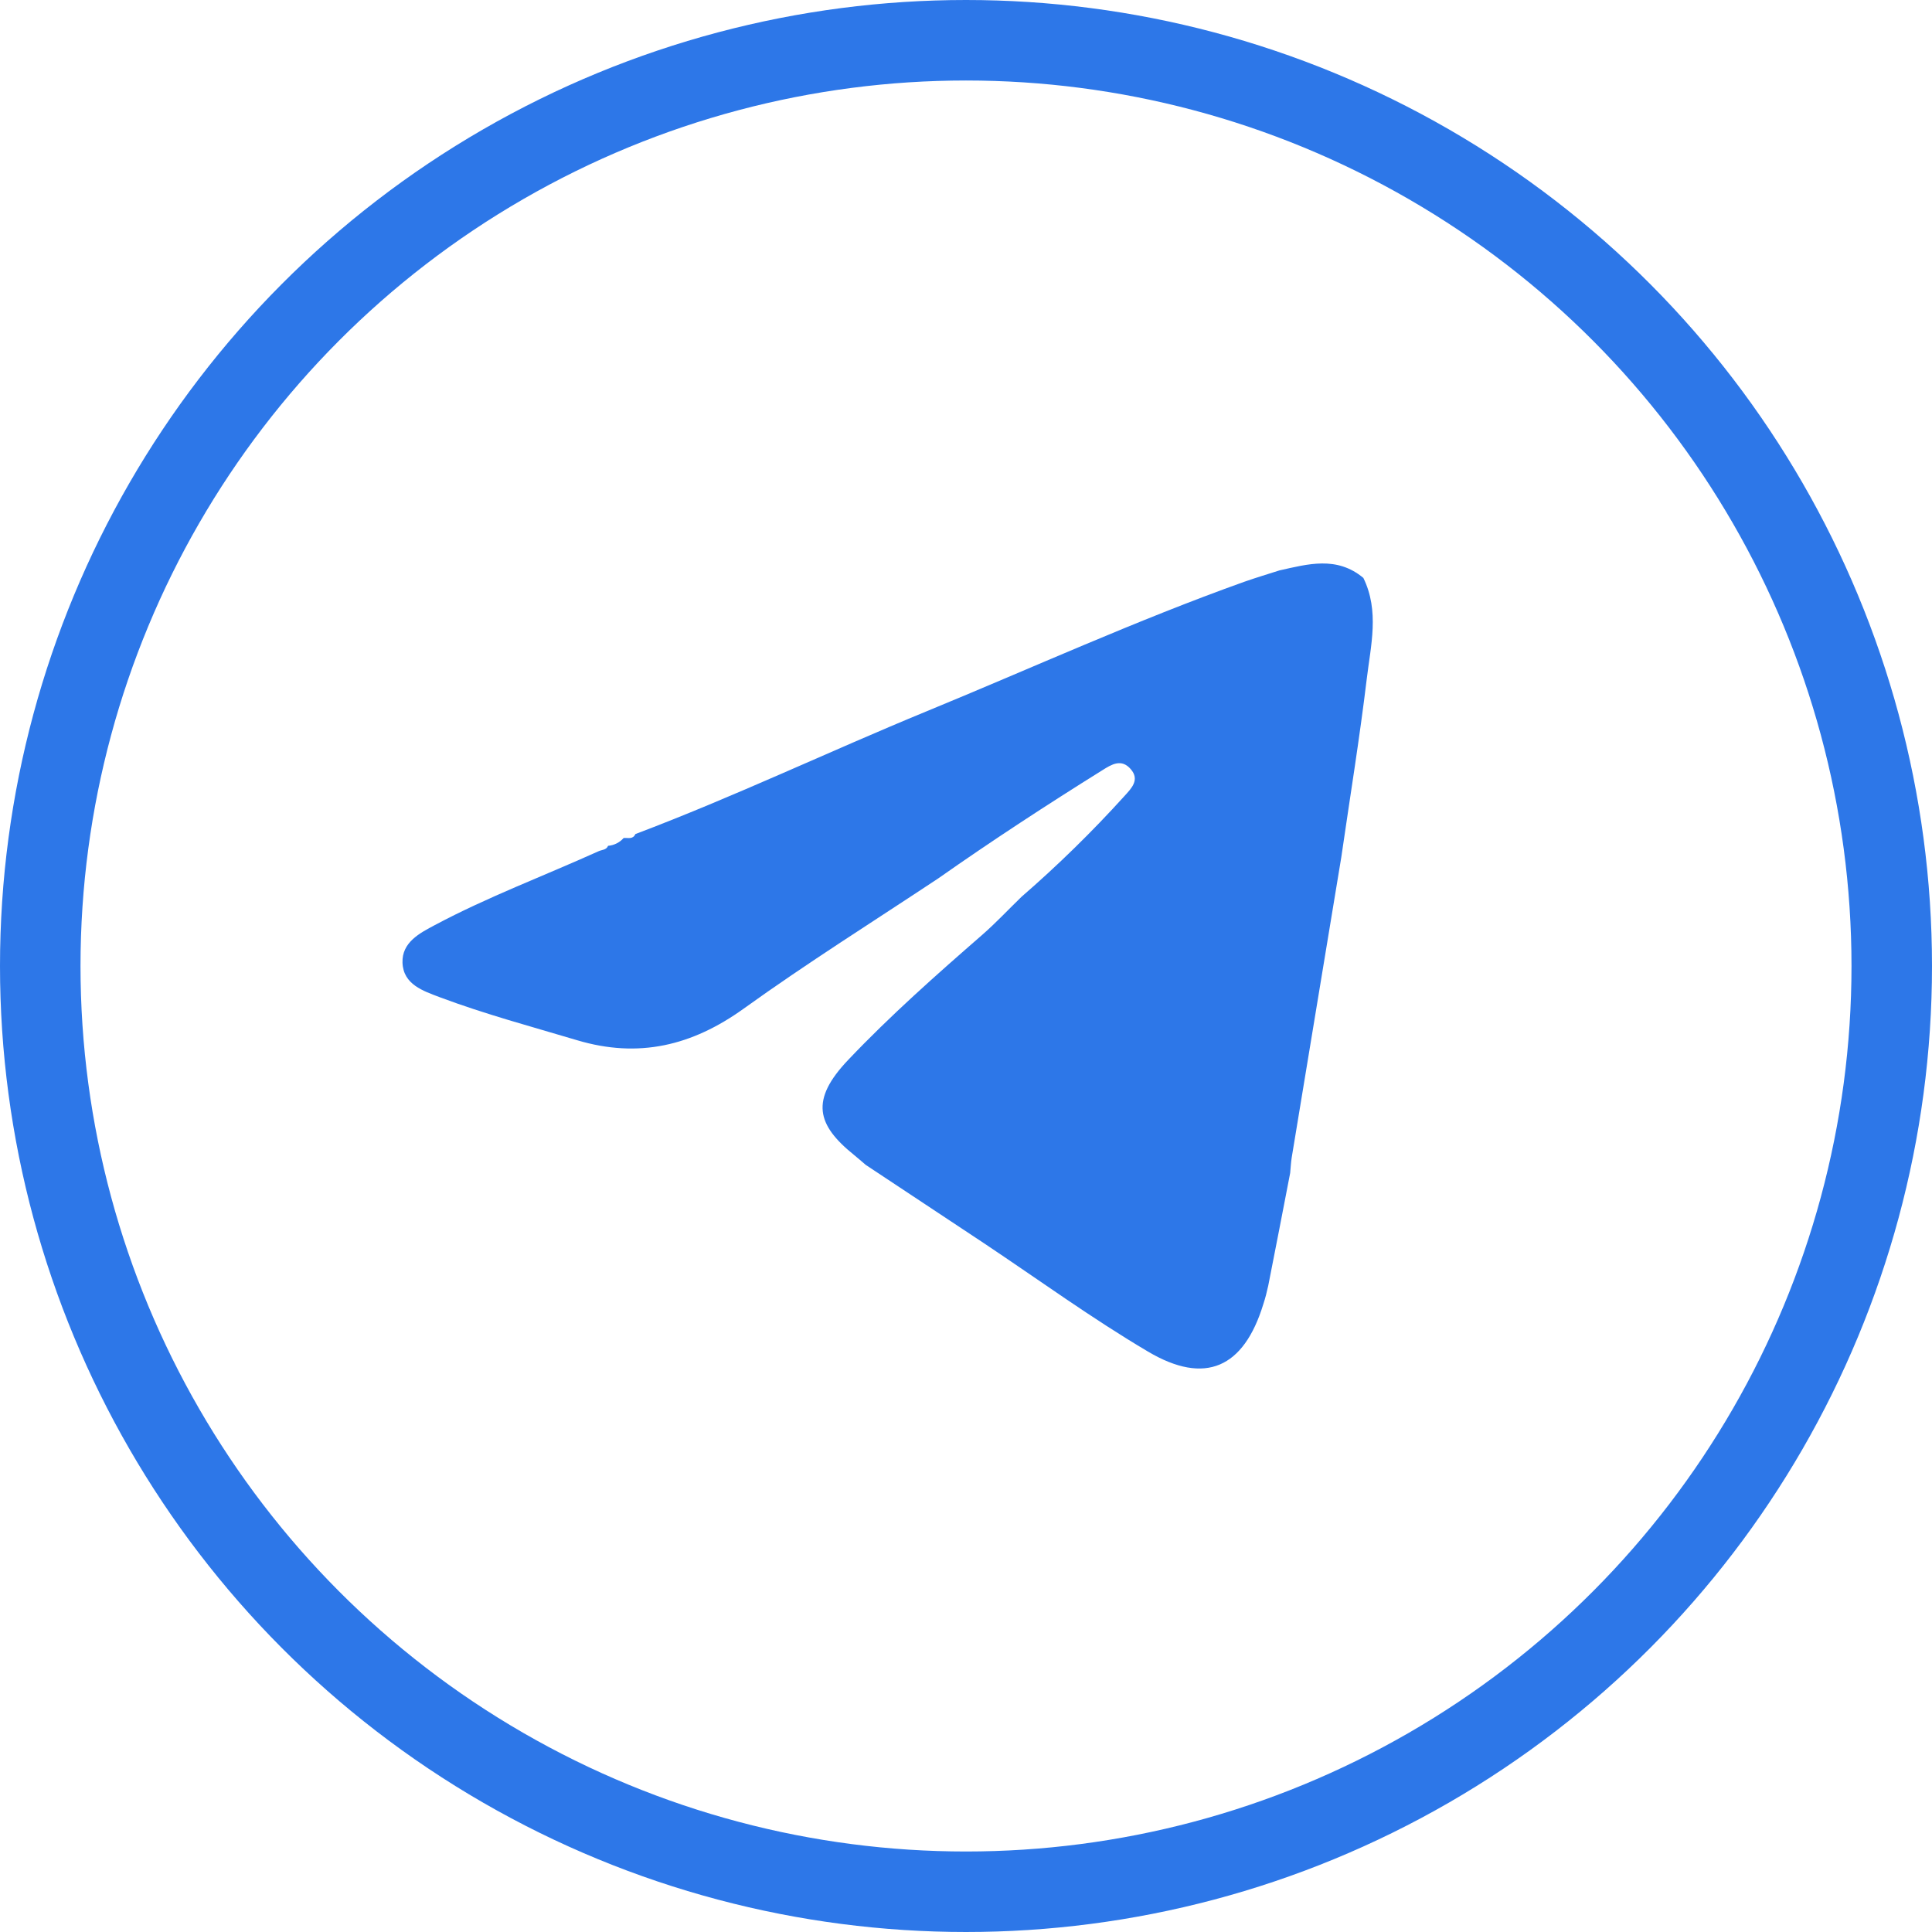 <svg width="24" height="24" viewBox="0 0 24 24" fill="none" xmlns="http://www.w3.org/2000/svg">
<circle cx="12" cy="12" r="11.5" stroke="#2D77E8"/>
<path d="M16.936 7.179C17.138 7.591 17.028 8.018 16.978 8.436C16.889 9.175 16.769 9.911 16.662 10.649C16.457 11.893 16.251 13.136 16.046 14.38C16.036 14.443 16.033 14.508 16.027 14.571C15.937 15.037 15.847 15.504 15.755 15.969C15.738 16.048 15.718 16.126 15.693 16.202C15.451 16.992 14.972 17.211 14.261 16.79C13.561 16.376 12.901 15.896 12.225 15.445C11.736 15.12 11.246 14.796 10.755 14.471C10.707 14.43 10.659 14.388 10.61 14.348C10.144 13.973 10.062 13.665 10.537 13.166C11.061 12.614 11.631 12.11 12.205 11.61C12.374 11.462 12.528 11.297 12.69 11.14C13.141 10.749 13.568 10.331 13.968 9.889C14.056 9.792 14.162 9.687 14.046 9.554C13.93 9.42 13.807 9.497 13.697 9.566C13.006 9.997 12.324 10.442 11.658 10.91C10.849 11.447 10.026 11.963 9.238 12.53C8.596 12.991 7.933 13.15 7.169 12.922C6.599 12.752 6.024 12.598 5.466 12.389C5.258 12.31 5.01 12.231 5 11.959C4.991 11.706 5.213 11.592 5.403 11.491C6.06 11.141 6.757 10.881 7.434 10.575C7.476 10.555 7.531 10.561 7.554 10.507C7.628 10.501 7.698 10.466 7.747 10.41C7.8 10.405 7.862 10.431 7.893 10.361C9.119 9.898 10.302 9.333 11.513 8.835C12.826 8.295 14.119 7.705 15.457 7.227C15.602 7.176 15.747 7.133 15.893 7.086C16.247 7.007 16.606 6.904 16.936 7.179Z" fill="#2D77E8"/>
</svg>
